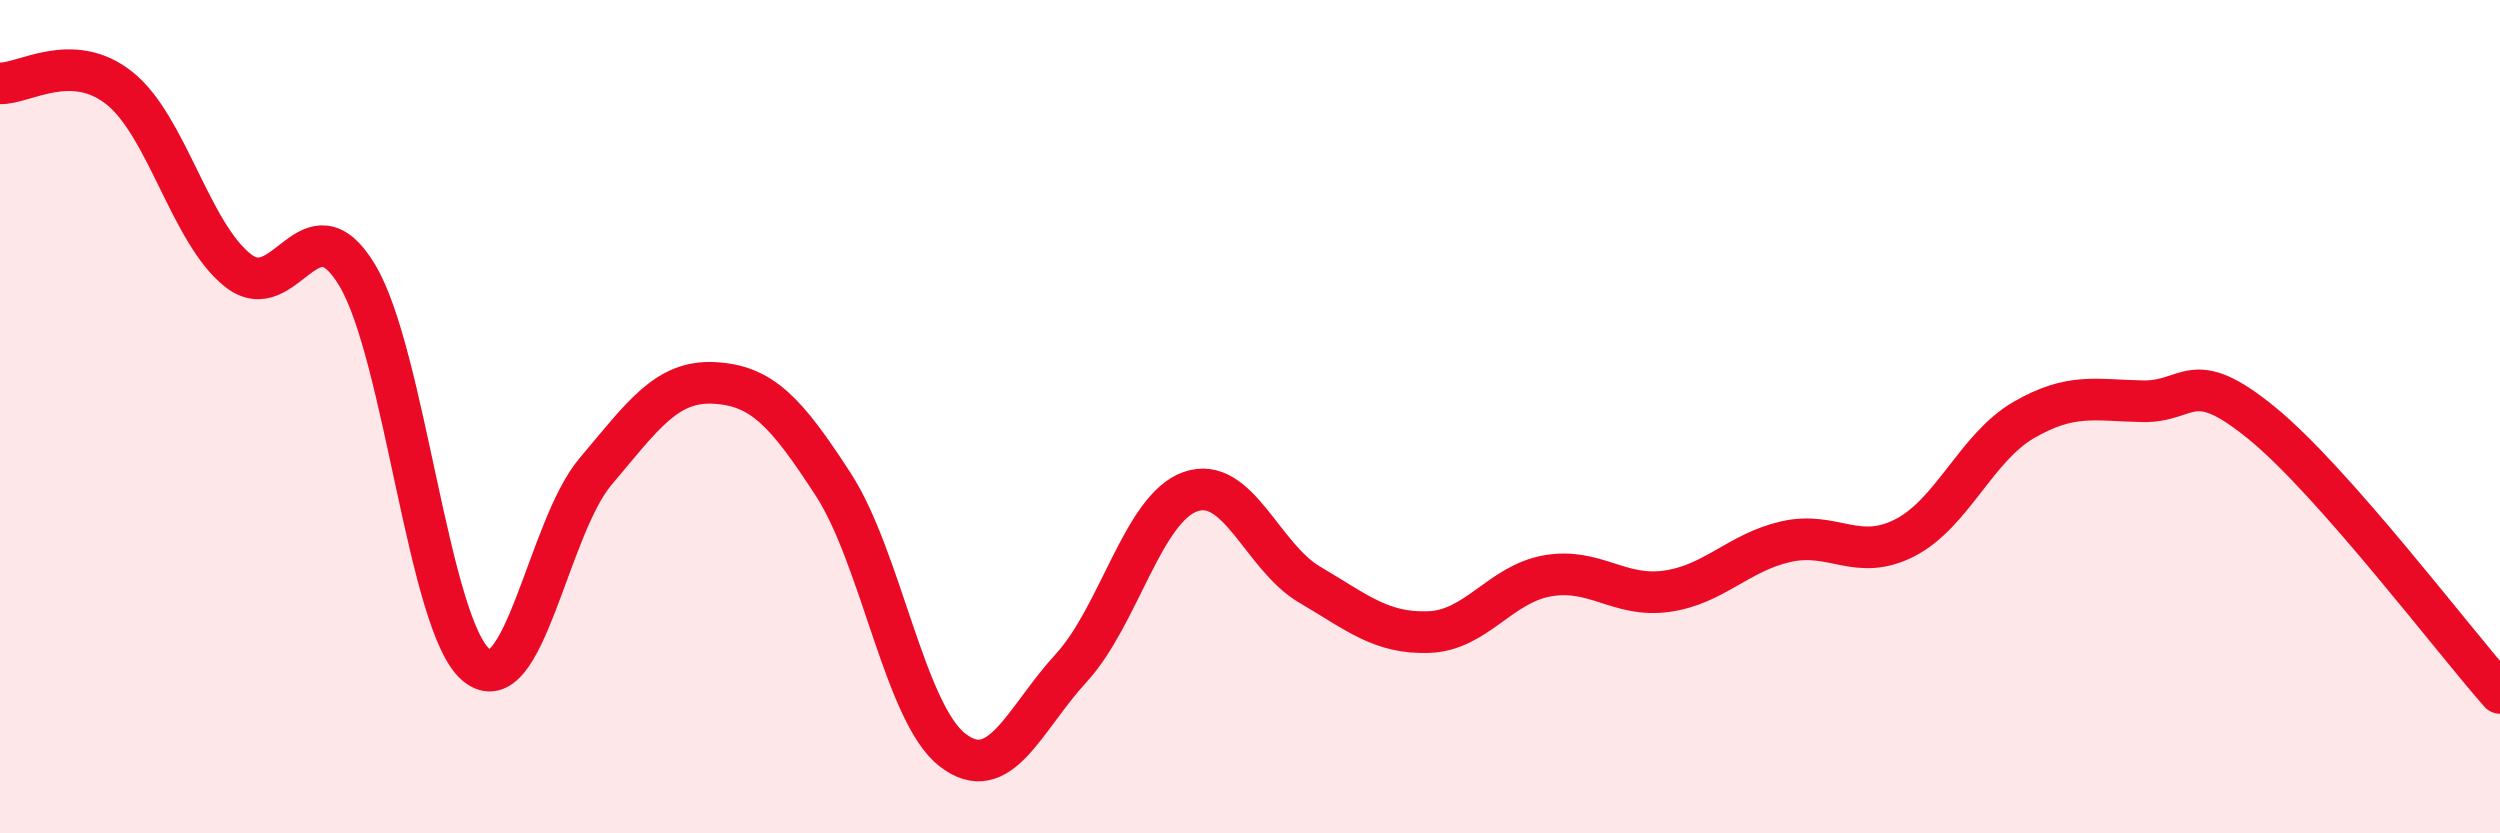 
    <svg width="60" height="20" viewBox="0 0 60 20" xmlns="http://www.w3.org/2000/svg">
      <path
        d="M 0,2 C 0.57,2.02 1.72,1.21 2.86,2.11 C 4,3.01 4.57,5.59 5.71,6.49 C 6.85,7.39 7.43,4.71 8.57,6.6 C 9.71,8.49 10.29,15.02 11.43,15.96 C 12.57,16.9 13.15,12.67 14.29,11.32 C 15.43,9.97 16,9.13 17.14,9.19 C 18.28,9.25 18.86,9.87 20,11.63 C 21.14,13.39 21.72,17.12 22.86,18 C 24,18.88 24.57,17.27 25.71,16.03 C 26.85,14.79 27.43,12.2 28.57,11.8 C 29.71,11.4 30.29,13.36 31.43,14.03 C 32.57,14.7 33.15,15.21 34.29,15.17 C 35.43,15.13 36,14.02 37.14,13.82 C 38.28,13.62 38.86,14.35 40,14.19 C 41.14,14.03 41.72,13.26 42.86,13 C 44,12.74 44.57,13.49 45.71,12.91 C 46.85,12.33 47.43,10.74 48.57,10.08 C 49.71,9.42 50.29,9.61 51.43,9.63 C 52.57,9.65 52.58,8.76 54.29,10.16 C 56,11.56 58.86,15.34 60,16.63L60 20L0 20Z"
        fill="#EB0A25"
        opacity="0.1"
        stroke-linecap="round"
        stroke-linejoin="round"
      />
      <path
        d="M 0,2 C 0.57,2.02 1.72,1.21 2.86,2.11 C 4,3.01 4.57,5.59 5.71,6.49 C 6.85,7.39 7.43,4.71 8.57,6.6 C 9.71,8.49 10.29,15.02 11.43,15.96 C 12.57,16.9 13.15,12.67 14.29,11.32 C 15.43,9.97 16,9.13 17.14,9.19 C 18.28,9.25 18.86,9.87 20,11.63 C 21.14,13.39 21.72,17.12 22.86,18 C 24,18.88 24.57,17.27 25.71,16.03 C 26.85,14.79 27.43,12.2 28.57,11.8 C 29.71,11.4 30.29,13.36 31.43,14.03 C 32.57,14.7 33.15,15.21 34.29,15.17 C 35.43,15.13 36,14.02 37.14,13.82 C 38.28,13.62 38.86,14.35 40,14.19 C 41.14,14.03 41.72,13.26 42.86,13 C 44,12.74 44.57,13.49 45.71,12.91 C 46.85,12.33 47.43,10.74 48.57,10.08 C 49.71,9.42 50.29,9.61 51.43,9.63 C 52.57,9.65 52.58,8.76 54.29,10.16 C 56,11.56 58.86,15.34 60,16.63"
        stroke="#EB0A25"
        stroke-width="1"
        fill="none"
        stroke-linecap="round"
        stroke-linejoin="round"
      />
    </svg>
  